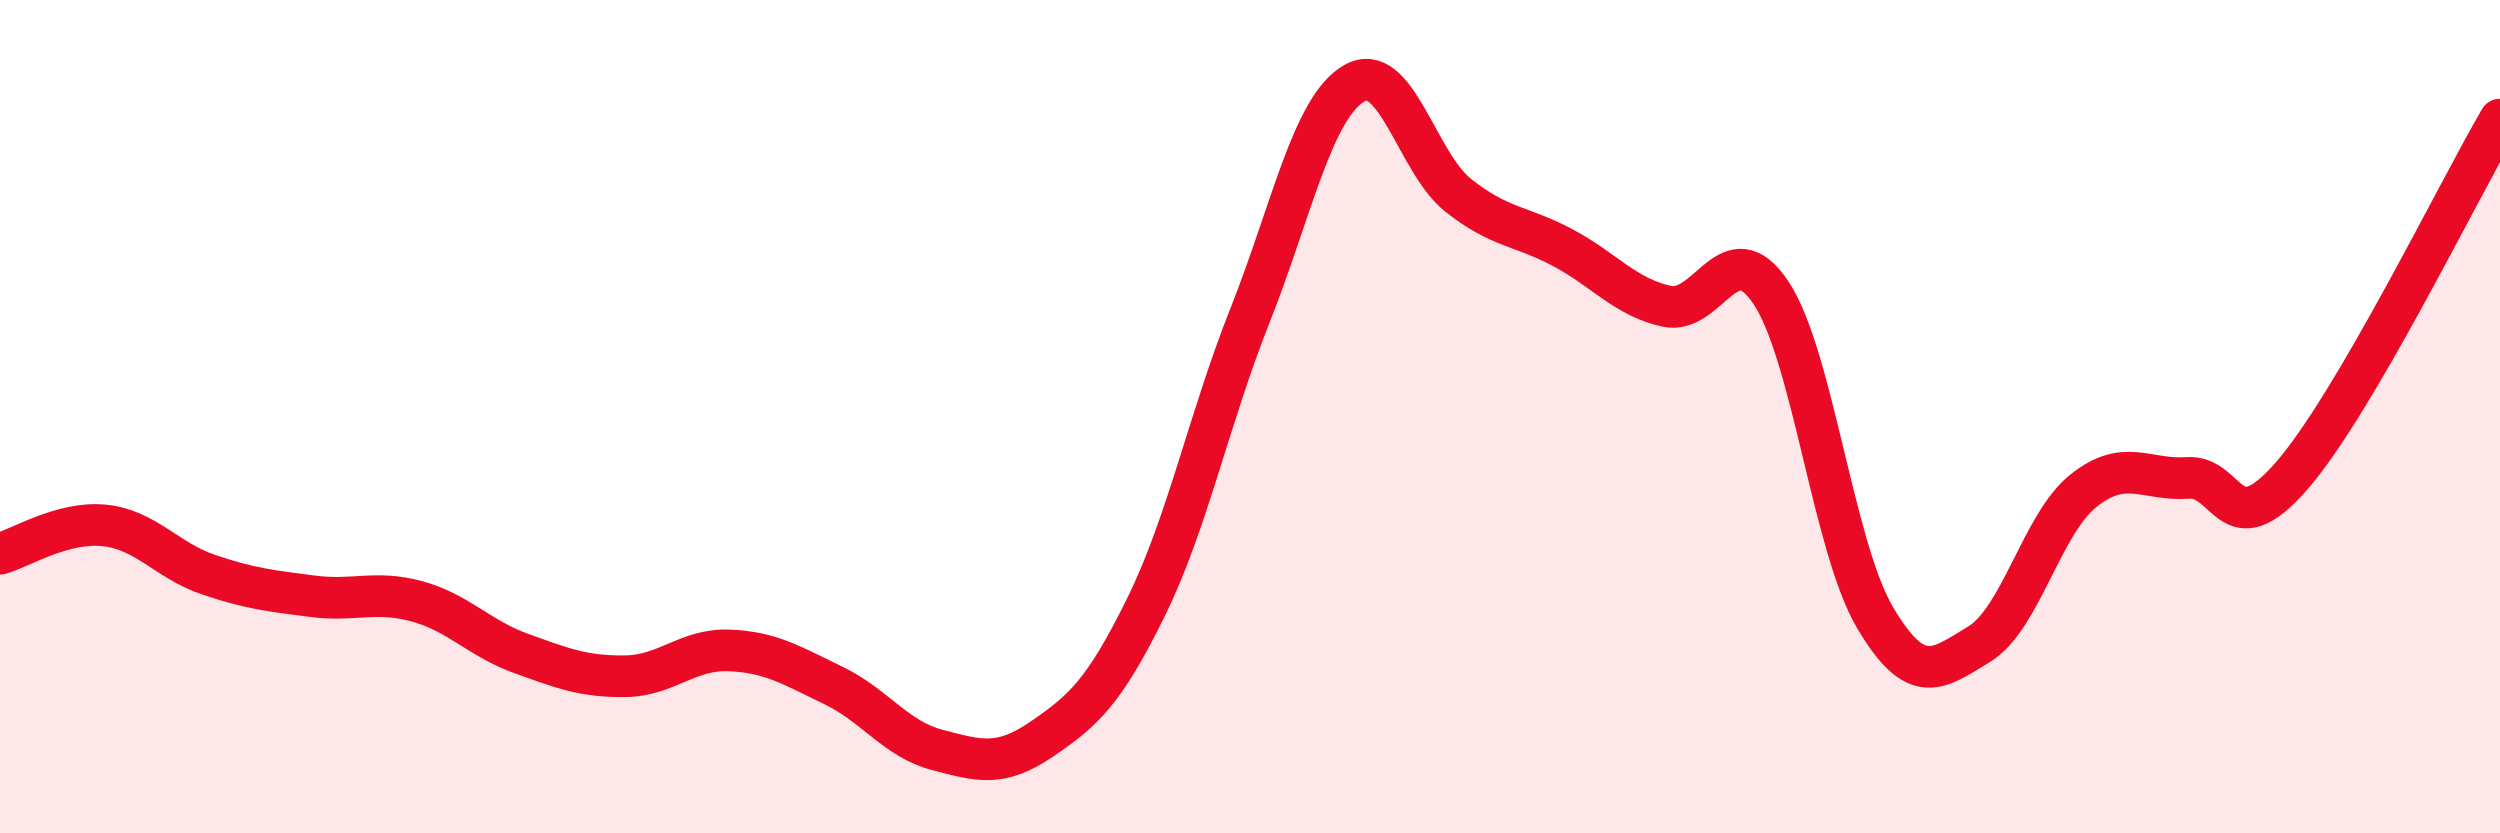 
    <svg width="60" height="20" viewBox="0 0 60 20" xmlns="http://www.w3.org/2000/svg">
      <path
        d="M 0,13.29 C 0.5,13.15 1.5,12.51 2.5,12.61 C 3.5,12.71 4,13.45 5,13.79 C 6,14.13 6.5,14.18 7.5,14.31 C 8.5,14.44 9,14.16 10,14.43 C 11,14.7 11.5,15.32 12.5,15.68 C 13.5,16.04 14,16.24 15,16.23 C 16,16.22 16.5,15.57 17.5,15.61 C 18.5,15.65 19,15.97 20,16.45 C 21,16.93 21.5,17.74 22.5,18 C 23.5,18.26 24,18.42 25,17.74 C 26,17.06 26.5,16.61 27.5,14.58 C 28.5,12.55 29,10.09 30,7.57 C 31,5.05 31.5,2.58 32.5,2 C 33.5,1.42 34,3.9 35,4.69 C 36,5.48 36.5,5.41 37.5,5.94 C 38.5,6.47 39,7.13 40,7.35 C 41,7.57 41.5,5.53 42.5,7.02 C 43.5,8.51 44,13.13 45,14.82 C 46,16.51 46.5,16.07 47.5,15.46 C 48.5,14.85 49,12.58 50,11.78 C 51,10.98 51.5,11.54 52.5,11.47 C 53.5,11.4 53.5,13.14 55,11.42 C 56.5,9.7 59,4.58 60,2.87L60 20L0 20Z"
        fill="#EB0A25"
        opacity="0.1"
        stroke-linecap="round"
        stroke-linejoin="round"
      />
      <path
        d="M 0,13.29 C 0.5,13.15 1.5,12.51 2.5,12.61 C 3.5,12.71 4,13.45 5,13.79 C 6,14.13 6.5,14.18 7.5,14.31 C 8.5,14.44 9,14.16 10,14.43 C 11,14.7 11.5,15.32 12.5,15.68 C 13.5,16.04 14,16.24 15,16.23 C 16,16.22 16.5,15.57 17.5,15.61 C 18.5,15.65 19,15.97 20,16.45 C 21,16.93 21.5,17.74 22.5,18 C 23.5,18.26 24,18.42 25,17.74 C 26,17.06 26.5,16.61 27.5,14.58 C 28.5,12.55 29,10.09 30,7.57 C 31,5.05 31.5,2.58 32.5,2 C 33.5,1.42 34,3.9 35,4.69 C 36,5.48 36.5,5.41 37.5,5.94 C 38.5,6.47 39,7.13 40,7.35 C 41,7.57 41.5,5.53 42.5,7.02 C 43.5,8.51 44,13.13 45,14.82 C 46,16.51 46.5,16.07 47.5,15.46 C 48.5,14.85 49,12.58 50,11.78 C 51,10.98 51.5,11.54 52.5,11.47 C 53.5,11.4 53.5,13.14 55,11.42 C 56.5,9.7 59,4.58 60,2.87"
        stroke="#EB0A25"
        stroke-width="1"
        fill="none"
        stroke-linecap="round"
        stroke-linejoin="round"
      />
    </svg>
  